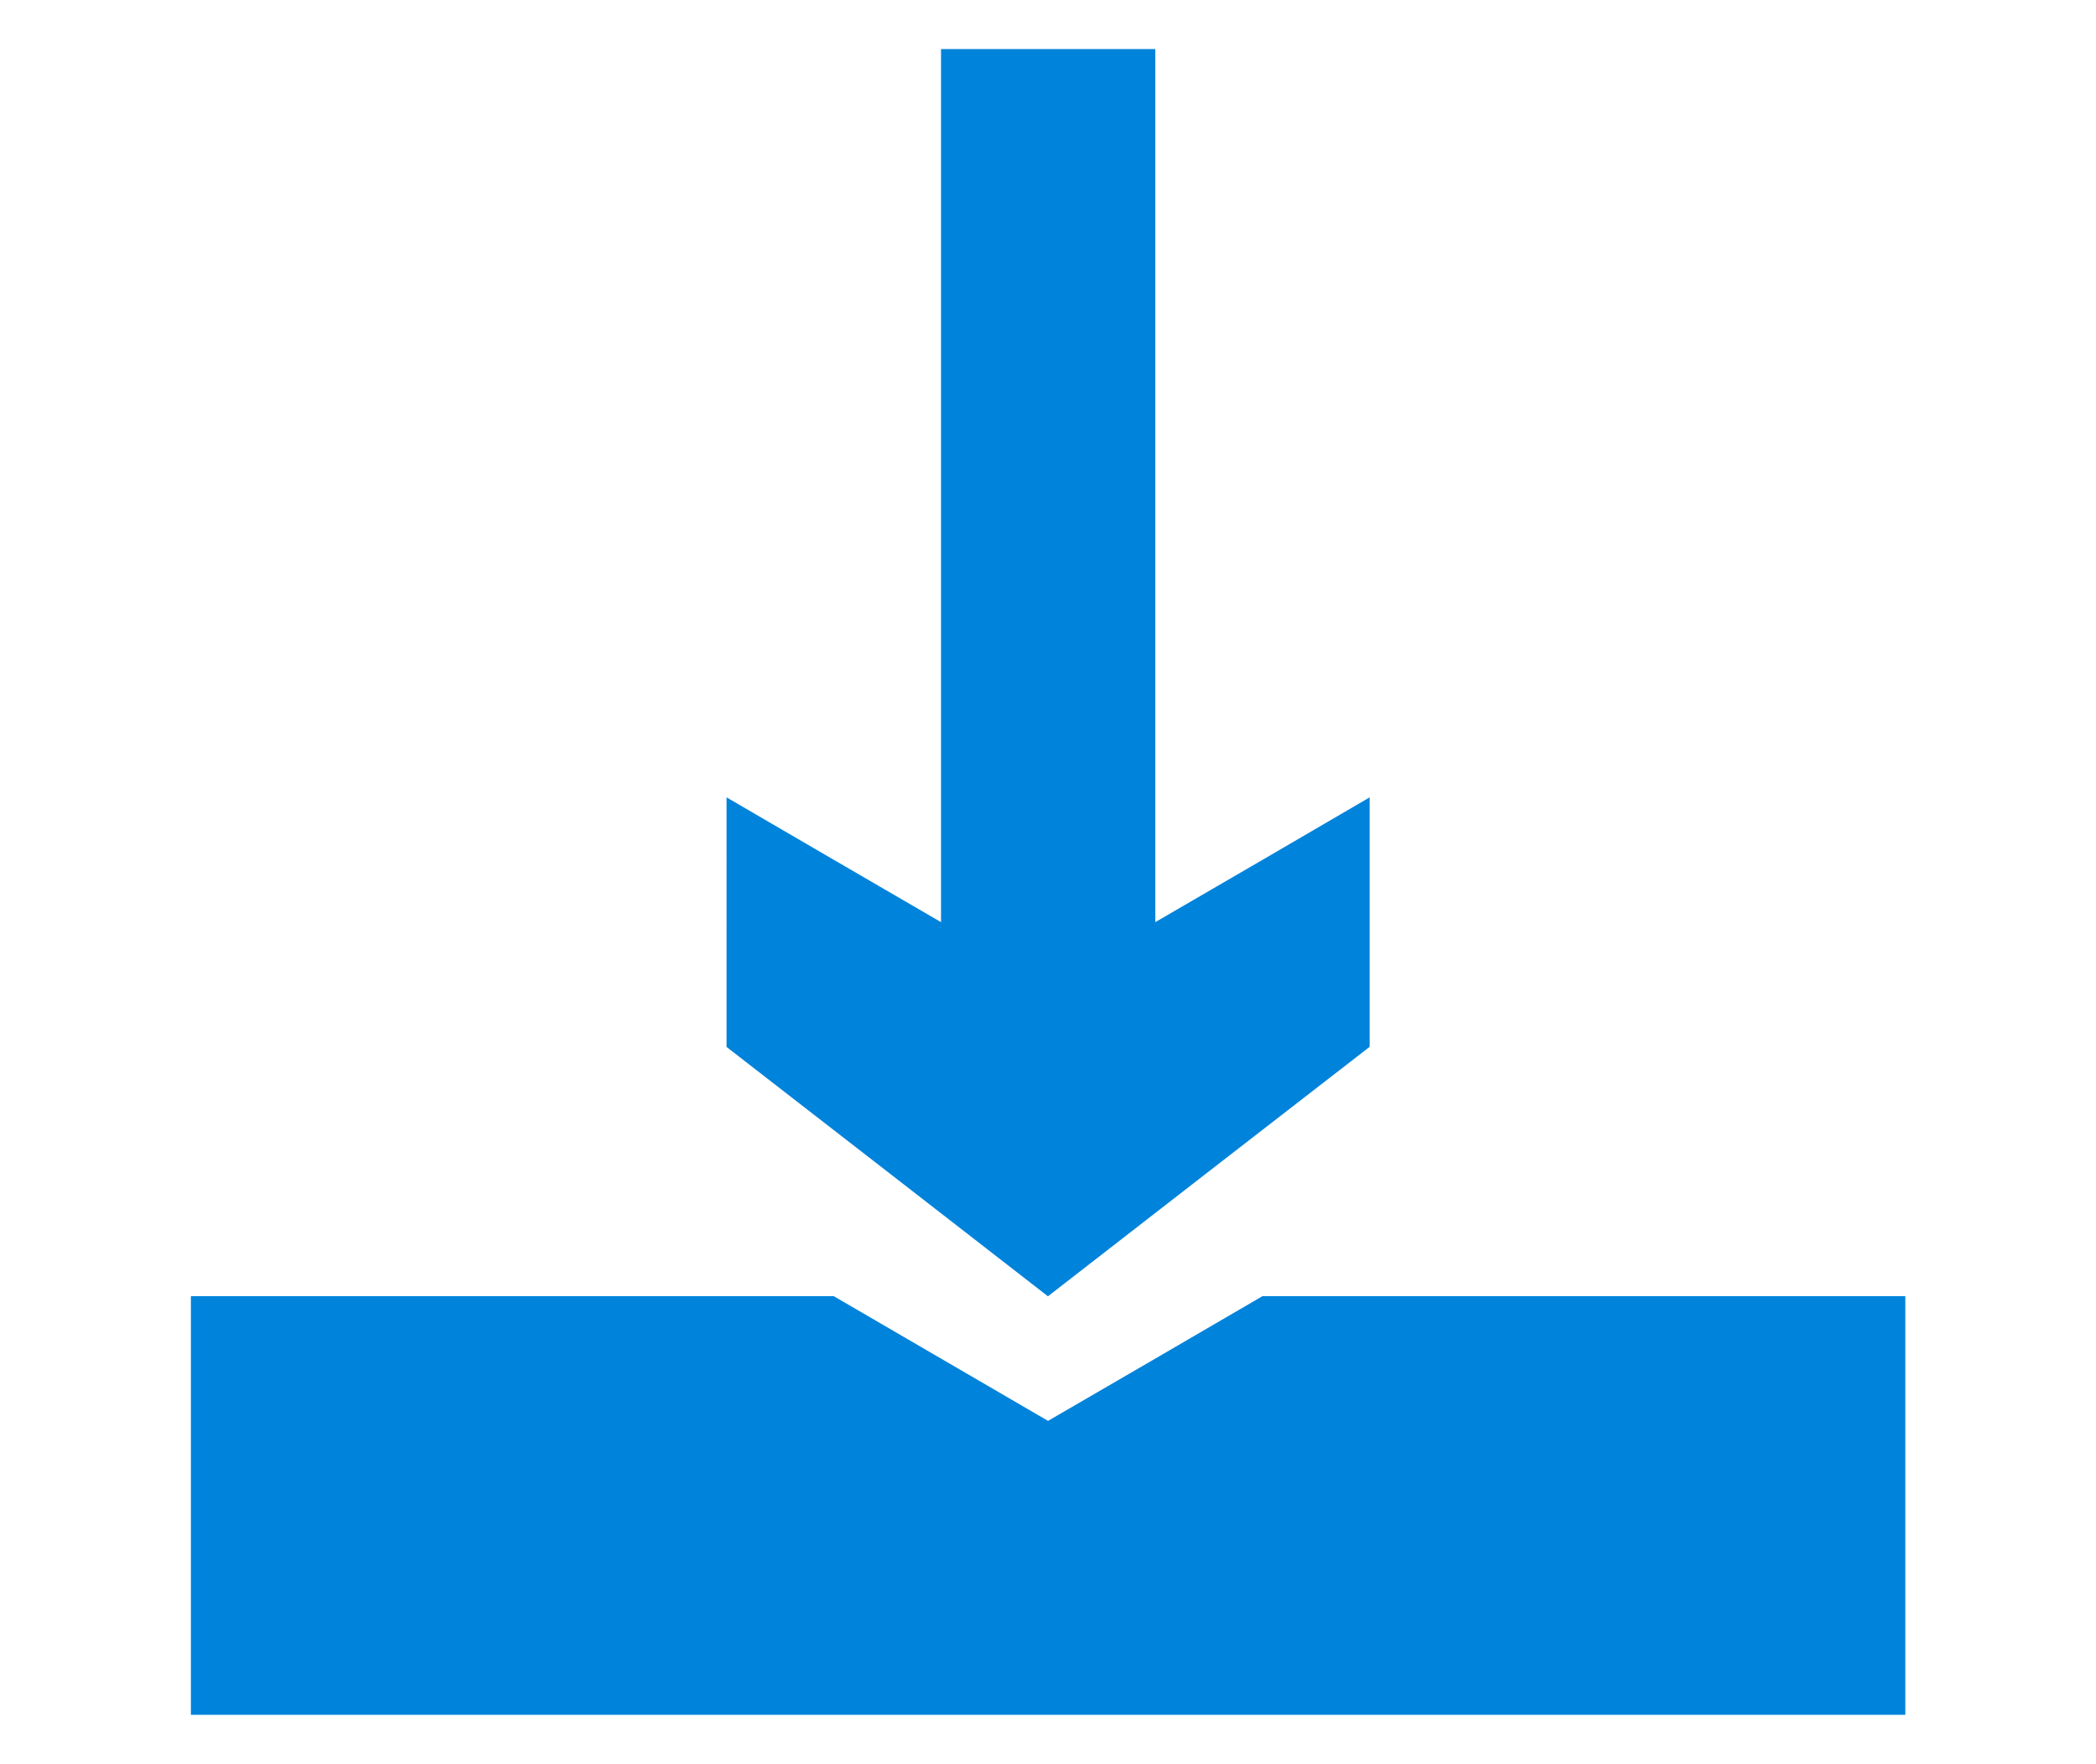 <?xml version="1.0" encoding="utf-8"?>
<!-- Generator: Adobe Illustrator 16.0.0, SVG Export Plug-In . SVG Version: 6.00 Build 0)  -->
<!DOCTYPE svg PUBLIC "-//W3C//DTD SVG 1.1//EN" "http://www.w3.org/Graphics/SVG/1.1/DTD/svg11.dtd">
<svg version="1.1" id="Layer_1" xmlns="http://www.w3.org/2000/svg" xmlns:xlink="http://www.w3.org/1999/xlink" x="0px" y="0px"
	 width="20.543px" height="17.289px" viewBox="0 0 20.543 17.289" enable-background="new 0 0 20.543 17.289" xml:space="preserve">
<g>
	<path fill="#0083DB" d="M18.672,16.807H1.871v-4.103h6.301c0.699,0.406,1.398,0.814,2.1,1.222c0.701-0.406,1.401-0.814,2.101-1.222
		h2.988h3.313v4.103H18.672z"/>
	<path fill="#0083DB" d="M10.271,12.705c-1.049-0.815-2.102-1.631-3.15-2.444V7.815c0.701,0.408,1.4,0.816,2.102,1.223V0.481h2.1
		v8.557c0.7-0.406,1.401-0.814,2.101-1.223v2.445C12.372,11.074,11.322,11.889,10.271,12.705"/>
</g>
<g display="none">
	<g display="inline">
		<defs>
			<rect id="SVGID_1_" x="-1275.508" y="379.566" width="1920" height="1080"/>
		</defs>
		<clipPath id="SVGID_2_">
			<use xlink:href="#SVGID_1_"  overflow="visible"/>
		</clipPath>
		<path clip-path="url(#SVGID_2_)" fill="#FFFFFF" d="M343.843,466.352c-3.424-1.654-6.848-3.309-10.271-4.962l10.271-4.925
			l10.271,4.925C350.691,463.043,347.267,464.697,343.843,466.352"/>
	</g>
	<g display="inline">
		<defs>
			<rect id="SVGID_3_" x="-1275.508" y="379.566" width="1920" height="1080"/>
		</defs>
		<clipPath id="SVGID_4_">
			<use xlink:href="#SVGID_3_"  overflow="visible"/>
		</clipPath>
		<path clip-path="url(#SVGID_4_)" fill="#FFFFFF" d="M343.843,471.014c-2.968-1.435-5.936-2.866-8.901-4.301
			c-0.456,0.219-0.912,0.438-1.369,0.656c3.424,1.654,6.848,3.309,10.271,4.962c3.424-1.653,6.849-3.308,10.271-4.962
			c-0.457-0.219-0.914-0.438-1.369-0.656C349.778,468.147,346.81,469.58,343.843,471.014"/>
	</g>
	<g display="inline">
		<defs>
			<rect id="SVGID_5_" x="-1275.508" y="379.566" width="1920" height="1080"/>
		</defs>
		<clipPath id="SVGID_6_">
			<use xlink:href="#SVGID_5_"  overflow="visible"/>
		</clipPath>
		<path clip-path="url(#SVGID_6_)" fill="#FFFFFF" d="M343.843,468.988c-2.968-1.434-5.936-2.867-8.901-4.301
			c-0.456,0.219-0.912,0.438-1.369,0.656c3.424,1.653,6.848,3.309,10.271,4.963c3.424-1.654,6.849-3.31,10.271-4.963
			c-0.457-0.219-0.914-0.438-1.369-0.656C349.778,466.121,346.81,467.555,343.843,468.988"/>
	</g>
	<g display="inline">
		<defs>
			<rect id="SVGID_7_" x="-1275.508" y="379.566" width="1920" height="1080"/>
		</defs>
		<clipPath id="SVGID_8_">
			<use xlink:href="#SVGID_7_"  overflow="visible"/>
		</clipPath>
		<path clip-path="url(#SVGID_8_)" fill="#FFFFFF" d="M343.843,466.962c-2.968-1.436-5.936-2.867-8.901-4.301
			c-0.456,0.219-0.912,0.438-1.369,0.656c3.424,1.653,6.848,3.31,10.271,4.961c3.424-1.651,6.849-3.308,10.271-4.961
			c-0.457-0.219-0.914-0.438-1.369-0.656C349.778,464.095,346.81,465.527,343.843,466.962"/>
	</g>
	<g display="inline">
		<defs>
			<rect id="SVGID_9_" x="-1275.508" y="379.566" width="1920" height="1080"/>
		</defs>
		<clipPath id="SVGID_10_">
			<use xlink:href="#SVGID_9_"  overflow="visible"/>
		</clipPath>
		<polygon clip-path="url(#SVGID_10_)" fill="#FFFFFF" points="389.799,472.447 370.688,472.447 370.688,461.781 373.354,461.781 
			373.354,467.559 374.688,467.559 374.688,461.781 376.465,461.781 376.465,466.225 377.799,466.225 377.799,461.781 
			379.577,461.781 379.577,467.559 380.911,467.559 380.911,461.781 382.688,461.781 382.688,466.225 384.022,466.225 
			384.022,461.781 385.799,461.781 385.799,467.559 387.133,467.559 387.133,461.781 389.799,461.781 		"/>
	</g>
	<g display="inline">
		<defs>
			<rect id="SVGID_11_" x="-1275.508" y="379.566" width="1920" height="1080"/>
		</defs>
		<clipPath id="SVGID_12_">
			<use xlink:href="#SVGID_11_"  overflow="visible"/>
		</clipPath>
		<polygon clip-path="url(#SVGID_12_)" fill="#FFFFFF" points="370.688,457.336 370.688,460.447 389.799,460.447 389.799,457.336 
			388.466,457.336 388.466,459.113 372.021,459.113 372.021,457.336 		"/>
	</g>
	<g display="inline">
		<defs>
			<rect id="SVGID_13_" x="-1275.508" y="379.566" width="1920" height="1080"/>
		</defs>
		<clipPath id="SVGID_14_">
			<use xlink:href="#SVGID_13_"  overflow="visible"/>
		</clipPath>
		<path clip-path="url(#SVGID_14_)" fill="#FFFFFF" d="M420.869,459.99v-3.201h-3.202v0.642h-7.684v-0.642h-3.202v3.201h0.641
			v10.888h-0.641v3.199h3.202v-0.64h7.684v0.64h3.202v-3.199h-0.642V459.99H420.869z M419.258,472.596h-10.866v-14.325h10.866
			V472.596z"/>
	</g>
	<g display="inline">
		<defs>
			<rect id="SVGID_15_" x="-1275.508" y="379.566" width="1920" height="1080"/>
		</defs>
		<clipPath id="SVGID_16_">
			<use xlink:href="#SVGID_15_"  overflow="visible"/>
		</clipPath>
		<path clip-path="url(#SVGID_16_)" fill="#FFFFFF" d="M519.66,460.329c-2.256-0.053-4.247,1.399-4.499,1.589
			c-0.748,0.56-1.262,1.153-1.587,1.587v-1.059h-1.06v3.175h3.176v-1.059h-1.059c0.292-0.424,0.796-1.047,1.587-1.588
			c0.324-0.221,1.76-1.153,3.44-1.059c2.181,0.123,5.026,1.995,5.026,5.027c0,2.79-2.405,5.077-5.026,5.028
			c-1.891-0.037-3.652-1.283-4.499-3.177c-0.177,0.177-0.354,0.353-0.528,0.529h-1.059c1.122,2.55,3.521,4.215,6.086,4.232
			c3.402,0.023,6.613-2.858,6.613-6.614C526.274,462.91,522.527,460.396,519.66,460.329"/>
	</g>
	<g display="inline">
		<defs>
			<rect id="SVGID_17_" x="-1275.508" y="379.566" width="1920" height="1080"/>
		</defs>
		<clipPath id="SVGID_18_">
			<use xlink:href="#SVGID_17_"  overflow="visible"/>
		</clipPath>
		<path clip-path="url(#SVGID_18_)" fill="#FFFFFF" d="M440.402,460.258c-0.41,0.313-0.819,0.623-1.229,0.934v7.471
			c0.409,0.312,0.818,0.623,1.229,0.935h2.456v-3.734h12.282v3.734h2.353c0.443-0.312,0.888-0.623,1.333-0.935v-7.471
			c-0.409-0.311-0.818-0.621-1.229-0.934h-2.456v3.733h-12.282v-3.733H440.402z"/>
	</g>
	<g display="inline">
		<defs>
			<rect id="SVGID_19_" x="-1275.508" y="379.566" width="1920" height="1080"/>
		</defs>
		<clipPath id="SVGID_20_">
			<use xlink:href="#SVGID_19_"  overflow="visible"/>
		</clipPath>
		<rect x="444.086" y="457.457" clip-path="url(#SVGID_20_)" fill="#FFFFFF" width="9.826" height="5.604"/>
	</g>
	<g display="inline">
		<defs>
			<rect id="SVGID_21_" x="-1275.508" y="379.566" width="1920" height="1080"/>
		</defs>
		<clipPath id="SVGID_22_">
			<use xlink:href="#SVGID_21_"  overflow="visible"/>
		</clipPath>
		<rect x="444.086" y="466.795" clip-path="url(#SVGID_22_)" fill="#FFFFFF" width="9.826" height="6.536"/>
	</g>
	<g display="inline">
		<defs>
			<rect id="SVGID_23_" x="-1275.508" y="379.566" width="1920" height="1080"/>
		</defs>
		<clipPath id="SVGID_24_">
			<use xlink:href="#SVGID_23_"  overflow="visible"/>
		</clipPath>
		<path clip-path="url(#SVGID_24_)" fill="#FFFFFF" d="M494.274,475.106h-16.804v-4.103h6.302c0.699,0.405,1.398,0.813,2.101,1.222
			c0.7-0.407,1.4-0.815,2.101-1.222h2.987h3.313V475.106z"/>
	</g>
	<g display="inline">
		<defs>
			<rect id="SVGID_25_" x="-1275.508" y="379.566" width="1920" height="1080"/>
		</defs>
		<clipPath id="SVGID_26_">
			<use xlink:href="#SVGID_25_"  overflow="visible"/>
		</clipPath>
		<path clip-path="url(#SVGID_26_)" fill="#FFFFFF" d="M485.873,471.004c-1.05-0.815-2.103-1.632-3.15-2.445v-2.444
			c0.7,0.407,1.4,0.815,2.102,1.223v-8.557h2.101v8.557c0.7-0.406,1.4-0.814,2.101-1.223v2.444
			C487.973,469.373,486.923,470.188,485.873,471.004"/>
	</g>
	<g display="inline">
		<defs>
			<rect id="SVGID_27_" x="-1275.508" y="379.566" width="1920" height="1080"/>
		</defs>
		<clipPath id="SVGID_28_">
			<use xlink:href="#SVGID_27_"  overflow="visible"/>
		</clipPath>
		<path clip-path="url(#SVGID_28_)" fill="#FFFFFF" d="M552.492,459.566c-3.866,0-7,3.134-7,7s3.134,7,7,7s7-3.134,7-7
			S556.358,459.566,552.492,459.566 M553.492,467.566v4h-2v-4h-4v-2h4v-4h2v4h4v2H553.492z"/>
	</g>
	<g display="inline">
		<defs>
			<rect id="SVGID_29_" x="-1275.508" y="379.566" width="1920" height="1080"/>
		</defs>
		<clipPath id="SVGID_30_">
			<use xlink:href="#SVGID_29_"  overflow="visible"/>
		</clipPath>
		<path clip-path="url(#SVGID_30_)" fill="#FFFFFF" d="M-1135.508,457.066c0,14.063-11.864,25.461-26.5,25.461
			c-14.637,0-26.5-11.397-26.5-25.461c0-14.063,11.863-25.461,26.5-25.461C-1147.373,431.605-1135.508,443.004-1135.508,457.066"/>
	</g>
	<g display="inline">
		<defs>
			<rect id="SVGID_31_" x="-1275.508" y="379.566" width="1920" height="1080"/>
		</defs>
		<clipPath id="SVGID_32_">
			<use xlink:href="#SVGID_31_"  overflow="visible"/>
		</clipPath>
		<path clip-path="url(#SVGID_32_)" fill="#1B3C6A" d="M-1176.008,458.066c2.24,2.676,6.21,4.086,9,3c1.083-0.421,2.086-1.248,3-2
			c1.695-1.396,1.945-2.115,3-3c2.438-2.047,5.626-2.009,6-2c3.301,0.083,6.535,2.146,8,5c2.897,5.644-2.289,12.105-3,13
			c-3.959,4.979-9.682,5.915-11.893,6.271c-1.541,0.25-8.24,1.161-14.107-2.433c-8.941-5.476-13.465-19.894-7-30.84
			c6.717-11.372,21.464-12.229,30-9c8.113,3.068,12.471,10.53,12.5,10.5c0.014-0.014-3.409-5.313-10-8
			c-6.542-2.968-14.514-0.852-15.542-0.511c-3.669,1.213-5.94,3.075-6.458,3.511c-1.518,1.277-3.883,3.463-5,7
			C-1177.792,449.607-1179.092,454.381-1176.008,458.066"/>
	</g>
	<g display="inline">
		<defs>
			<rect id="SVGID_33_" x="-1275.508" y="379.566" width="1920" height="1080"/>
		</defs>
		<clipPath id="SVGID_34_">
			<use xlink:href="#SVGID_33_"  overflow="visible"/>
		</clipPath>
		<path clip-path="url(#SVGID_34_)" fill="#EE243D" d="M-1154.508,479.566c0,0,17-6,17-22s-14.827-20.986-21.425-20.65
			c-3.525,0.179-6.798,0.996-6.798,0.996c-2.061,0.645-3.514,1.438-3.951,1.683c-2.432,1.355-4.699,3.554-5.887,5.056
			c-0.428,0.54-2.758,3.495-2.433,8.207c0.11,1.923,0.599,2.852,0.974,3.673c-0.283-1.791-0.592-5.552,1.521-8.963
			c4.143-6.688,13.559-6.094,15-6c6.309,0.412,12.958,4.04,16,10C-1140.102,460.196-1143.758,472.734-1154.508,479.566"/>
	</g>
	<g display="inline">
		<defs>
			<rect id="SVGID_35_" x="-1275.508" y="379.566" width="1920" height="1080"/>
		</defs>
		<clipPath id="SVGID_36_">
			<use xlink:href="#SVGID_35_"  overflow="visible"/>
		</clipPath>
		<path clip-path="url(#SVGID_36_)" fill="#FFFFFF" d="M-779.508,483.066c-14.062,0-25.5-11.438-25.5-25.5
			c0-14.061,11.438-25.5,25.5-25.5h306c14.062,0,25.5,11.439,25.5,25.5c0,14.062-11.438,25.5-25.5,25.5H-779.508z"/>
	</g>
	<g display="inline">
		<defs>
			<rect id="SVGID_37_" x="-1275.508" y="379.566" width="1920" height="1080"/>
		</defs>
		<clipPath id="SVGID_38_">
			<use xlink:href="#SVGID_37_"  overflow="visible"/>
		</clipPath>
		<path clip-path="url(#SVGID_38_)" fill="#2F80C3" d="M-473.508,434.566c12.683,0,23,10.318,23,23s-10.317,23-23,23h-306
			c-12.683,0-23-10.318-23-23s10.317-23,23-23H-473.508 M-473.508,429.566h-306c-15.464,0-28,12.536-28,28s12.536,28,28,28h306
			c15.464,0,28-12.536,28-28S-458.044,429.566-473.508,429.566"/>
	</g>
	<g display="inline">
		<defs>
			<rect id="SVGID_39_" x="-1275.508" y="379.566" width="1920" height="1080"/>
		</defs>
		<clipPath id="SVGID_40_">
			<use xlink:href="#SVGID_39_"  overflow="visible"/>
		</clipPath>
		<path clip-path="url(#SVGID_40_)" fill="#FFFFFF" d="M-771.791,507.38h-10.622c-1.157,0-2.096-0.938-2.096-2.097v-10.622
			c0-1.156,0.938-2.096,2.096-2.096h10.622c1.157,0,2.096,0.938,2.096,2.096v10.622C-769.695,506.441-770.633,507.38-771.791,507.38
			"/>
	</g>
	<g display="inline">
		<defs>
			<rect id="SVGID_41_" x="-1275.508" y="379.566" width="1920" height="1080"/>
		</defs>
		<clipPath id="SVGID_42_">
			<use xlink:href="#SVGID_41_"  overflow="visible"/>
		</clipPath>
		<path clip-path="url(#SVGID_42_)" fill="none" stroke="#C9C9C9" stroke-miterlimit="10" d="M-771.791,507.38h-10.622
			c-1.157,0-2.096-0.938-2.096-2.097v-10.622c0-1.156,0.938-2.096,2.096-2.096h10.622c1.157,0,2.096,0.938,2.096,2.096v10.622
			C-769.695,506.441-770.633,507.38-771.791,507.38z"/>
	</g>
</g>
</svg>
